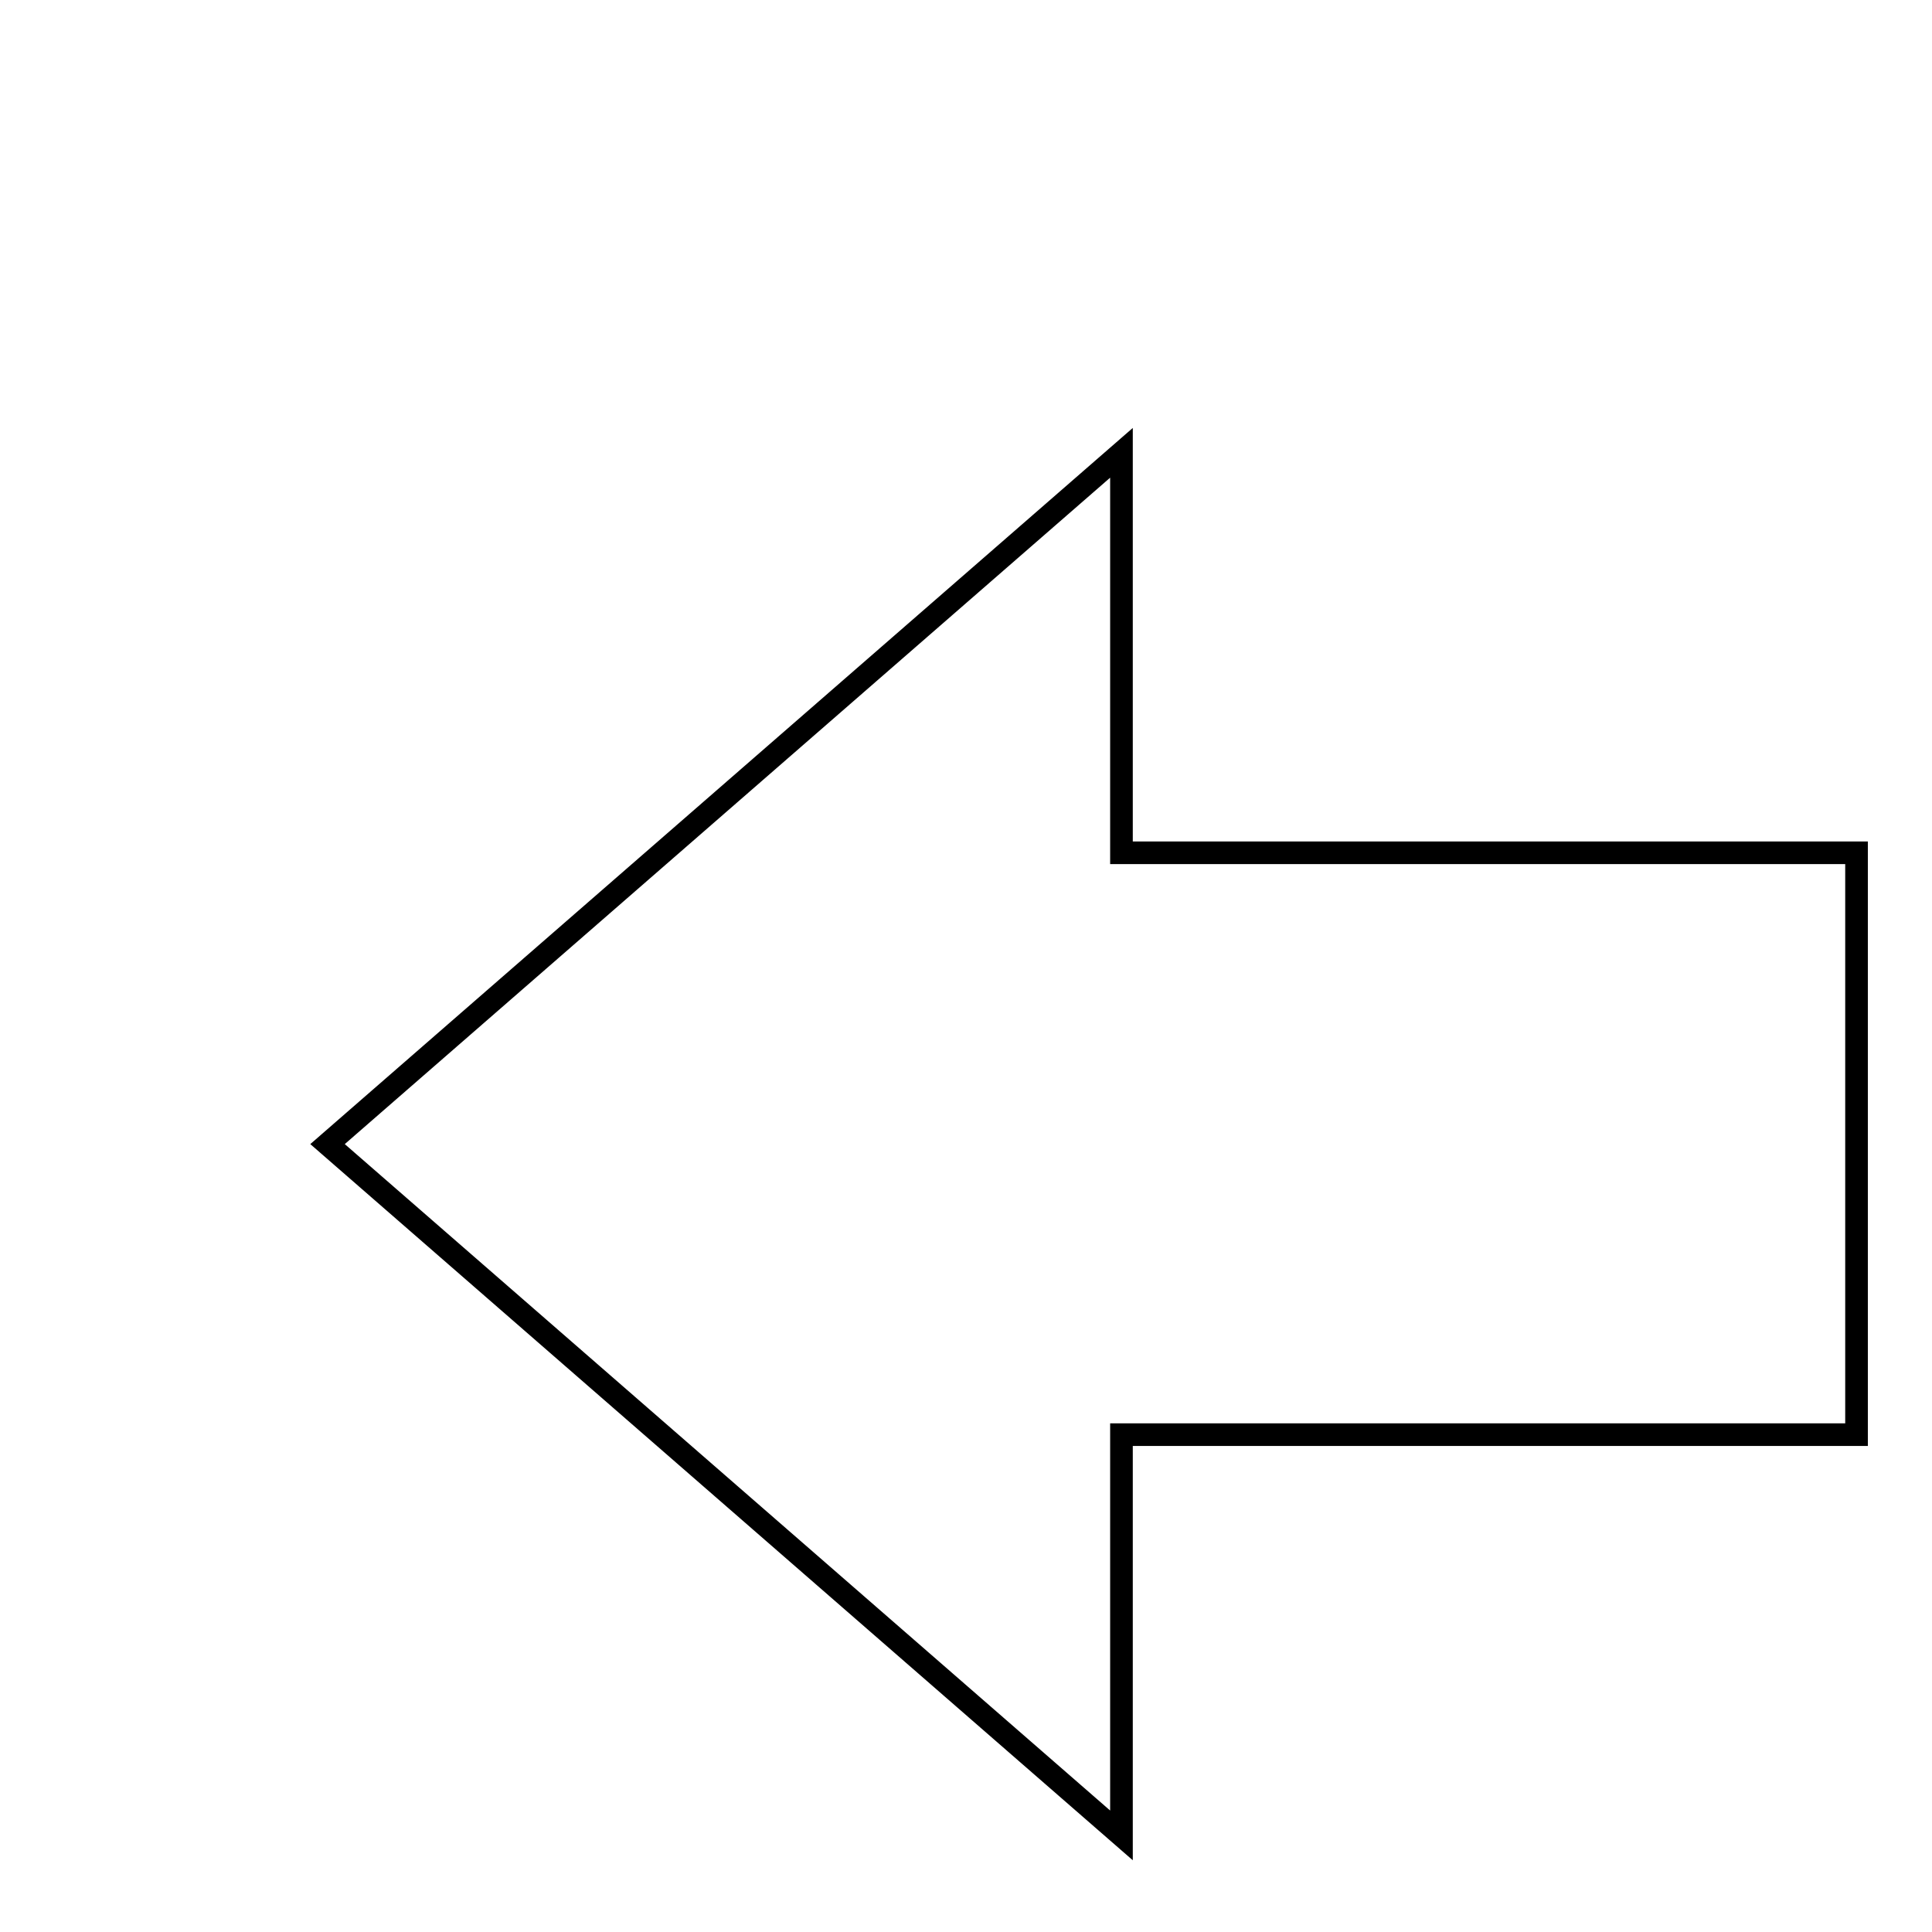 <?xml version="1.0" encoding="utf-8"?>
<!-- Svg Vector Icons : http://www.onlinewebfonts.com/icon -->
<!DOCTYPE svg PUBLIC "-//W3C//DTD SVG 1.1//EN" "http://www.w3.org/Graphics/SVG/1.1/DTD/svg11.dtd">
<svg version="1.1" xmlns="http://www.w3.org/2000/svg" xmlns:xlink="http://www.w3.org/1999/xlink" x="0px" y="0px" viewBox="0 0 256 256" enable-background="new 0 0 256 256" xml:space="preserve">
<g><g><path stroke-width="3" fill-opacity="0" stroke="#000000"  d="M10,12.8L10,12.8L10,12.8z"/><path stroke-width="3" fill-opacity="0" stroke="#000000"  d="M148.6,243.2v-53.1H246V113h-97.4V60L43.4,151.6L148.6,243.2z"/></g></g>
</svg>